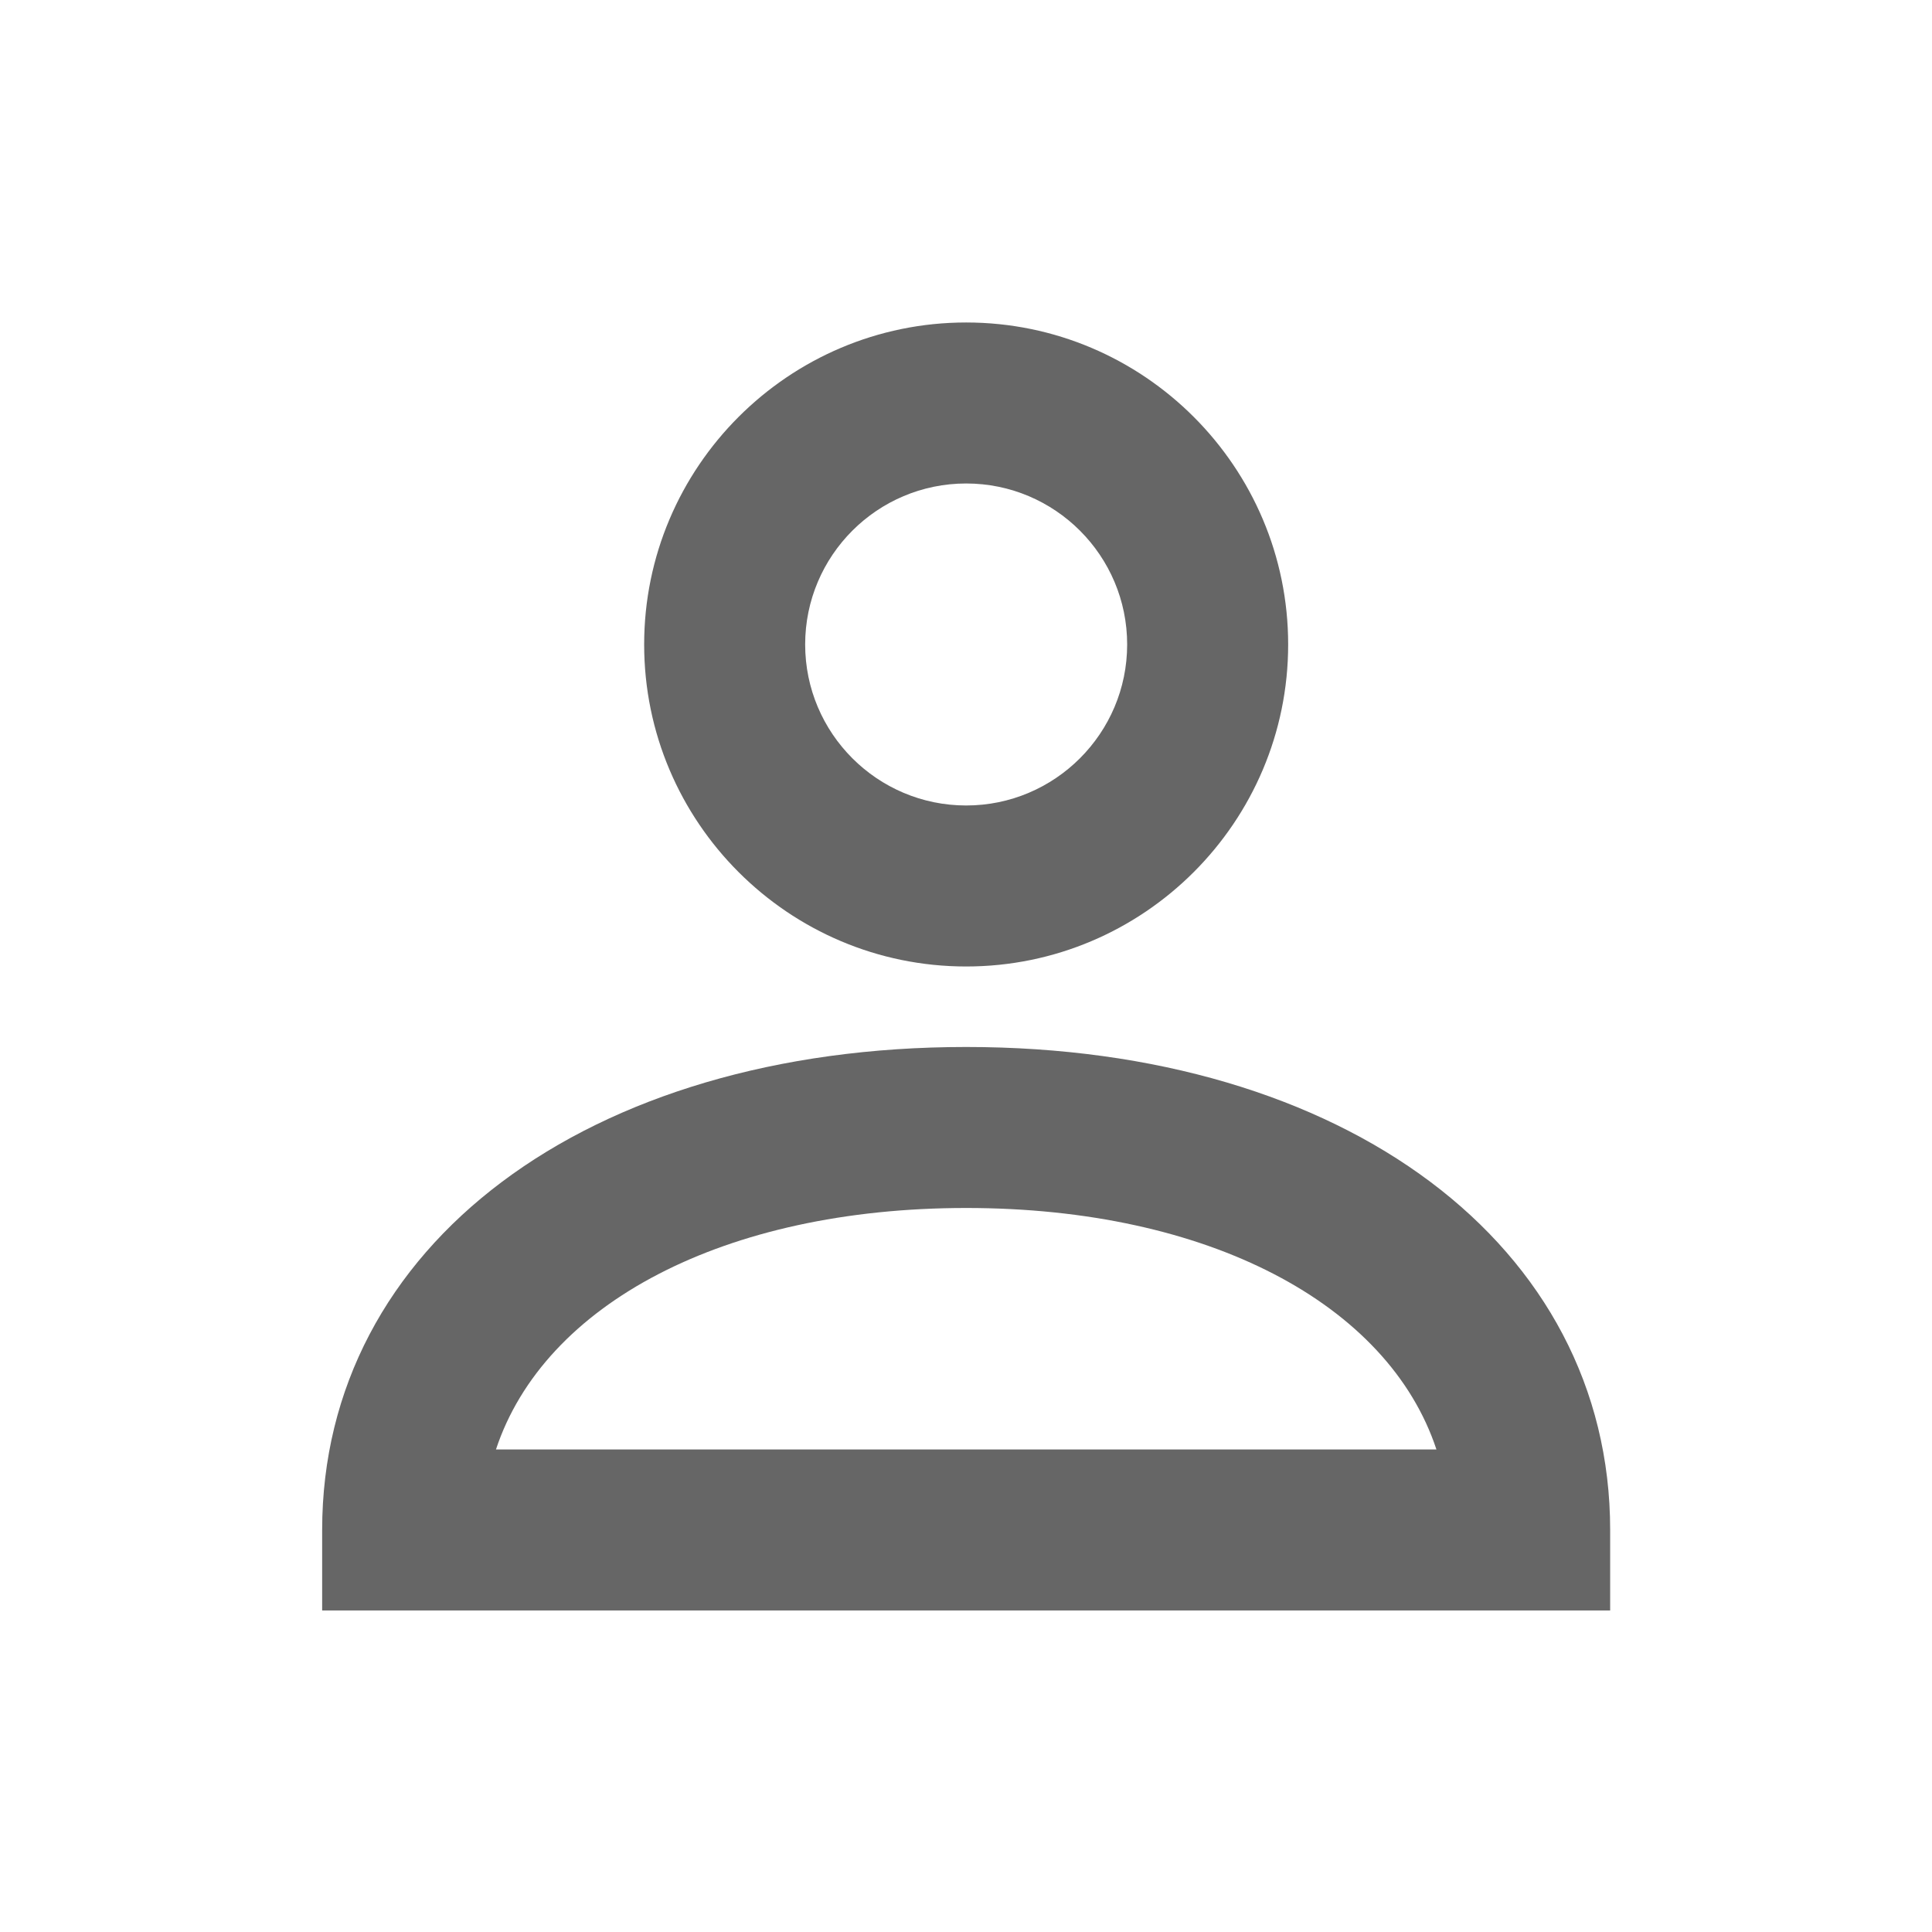 <svg xmlns="http://www.w3.org/2000/svg" xmlns:xlink="http://www.w3.org/1999/xlink" width="24" height="24" viewBox="0 0 24 24">
    <defs>
        <path id="prefix__a" d="M12.002 13.006c4.71 0 8 2.467 8 6v1h-16v-1c0-3.533 3.29-6 8-6zm.001 2c-3.008 0-5.244 1.192-5.842 3h11.683c-.598-1.808-2.833-3-5.841-3zm-.001-11c2.206 0 4 1.795 4 4 0 2.206-1.794 4-4 4s-4-1.794-4-4c0-2.205 1.794-4 4-4zm0 2c-1.103 0-2 .896-2 2 0 1.103.897 2 2 2s2-.897 2-2c0-1.104-.897-2-2-2z"/>
    </defs>
    <g fill="none" fill-rule="evenodd">
        <path fill="#D8D8D8" fill-opacity="0" d="M0 0H24V24H0z"/>
        <use fill="#666" xlink:href="#prefix__a"/>
    </g>
</svg>
